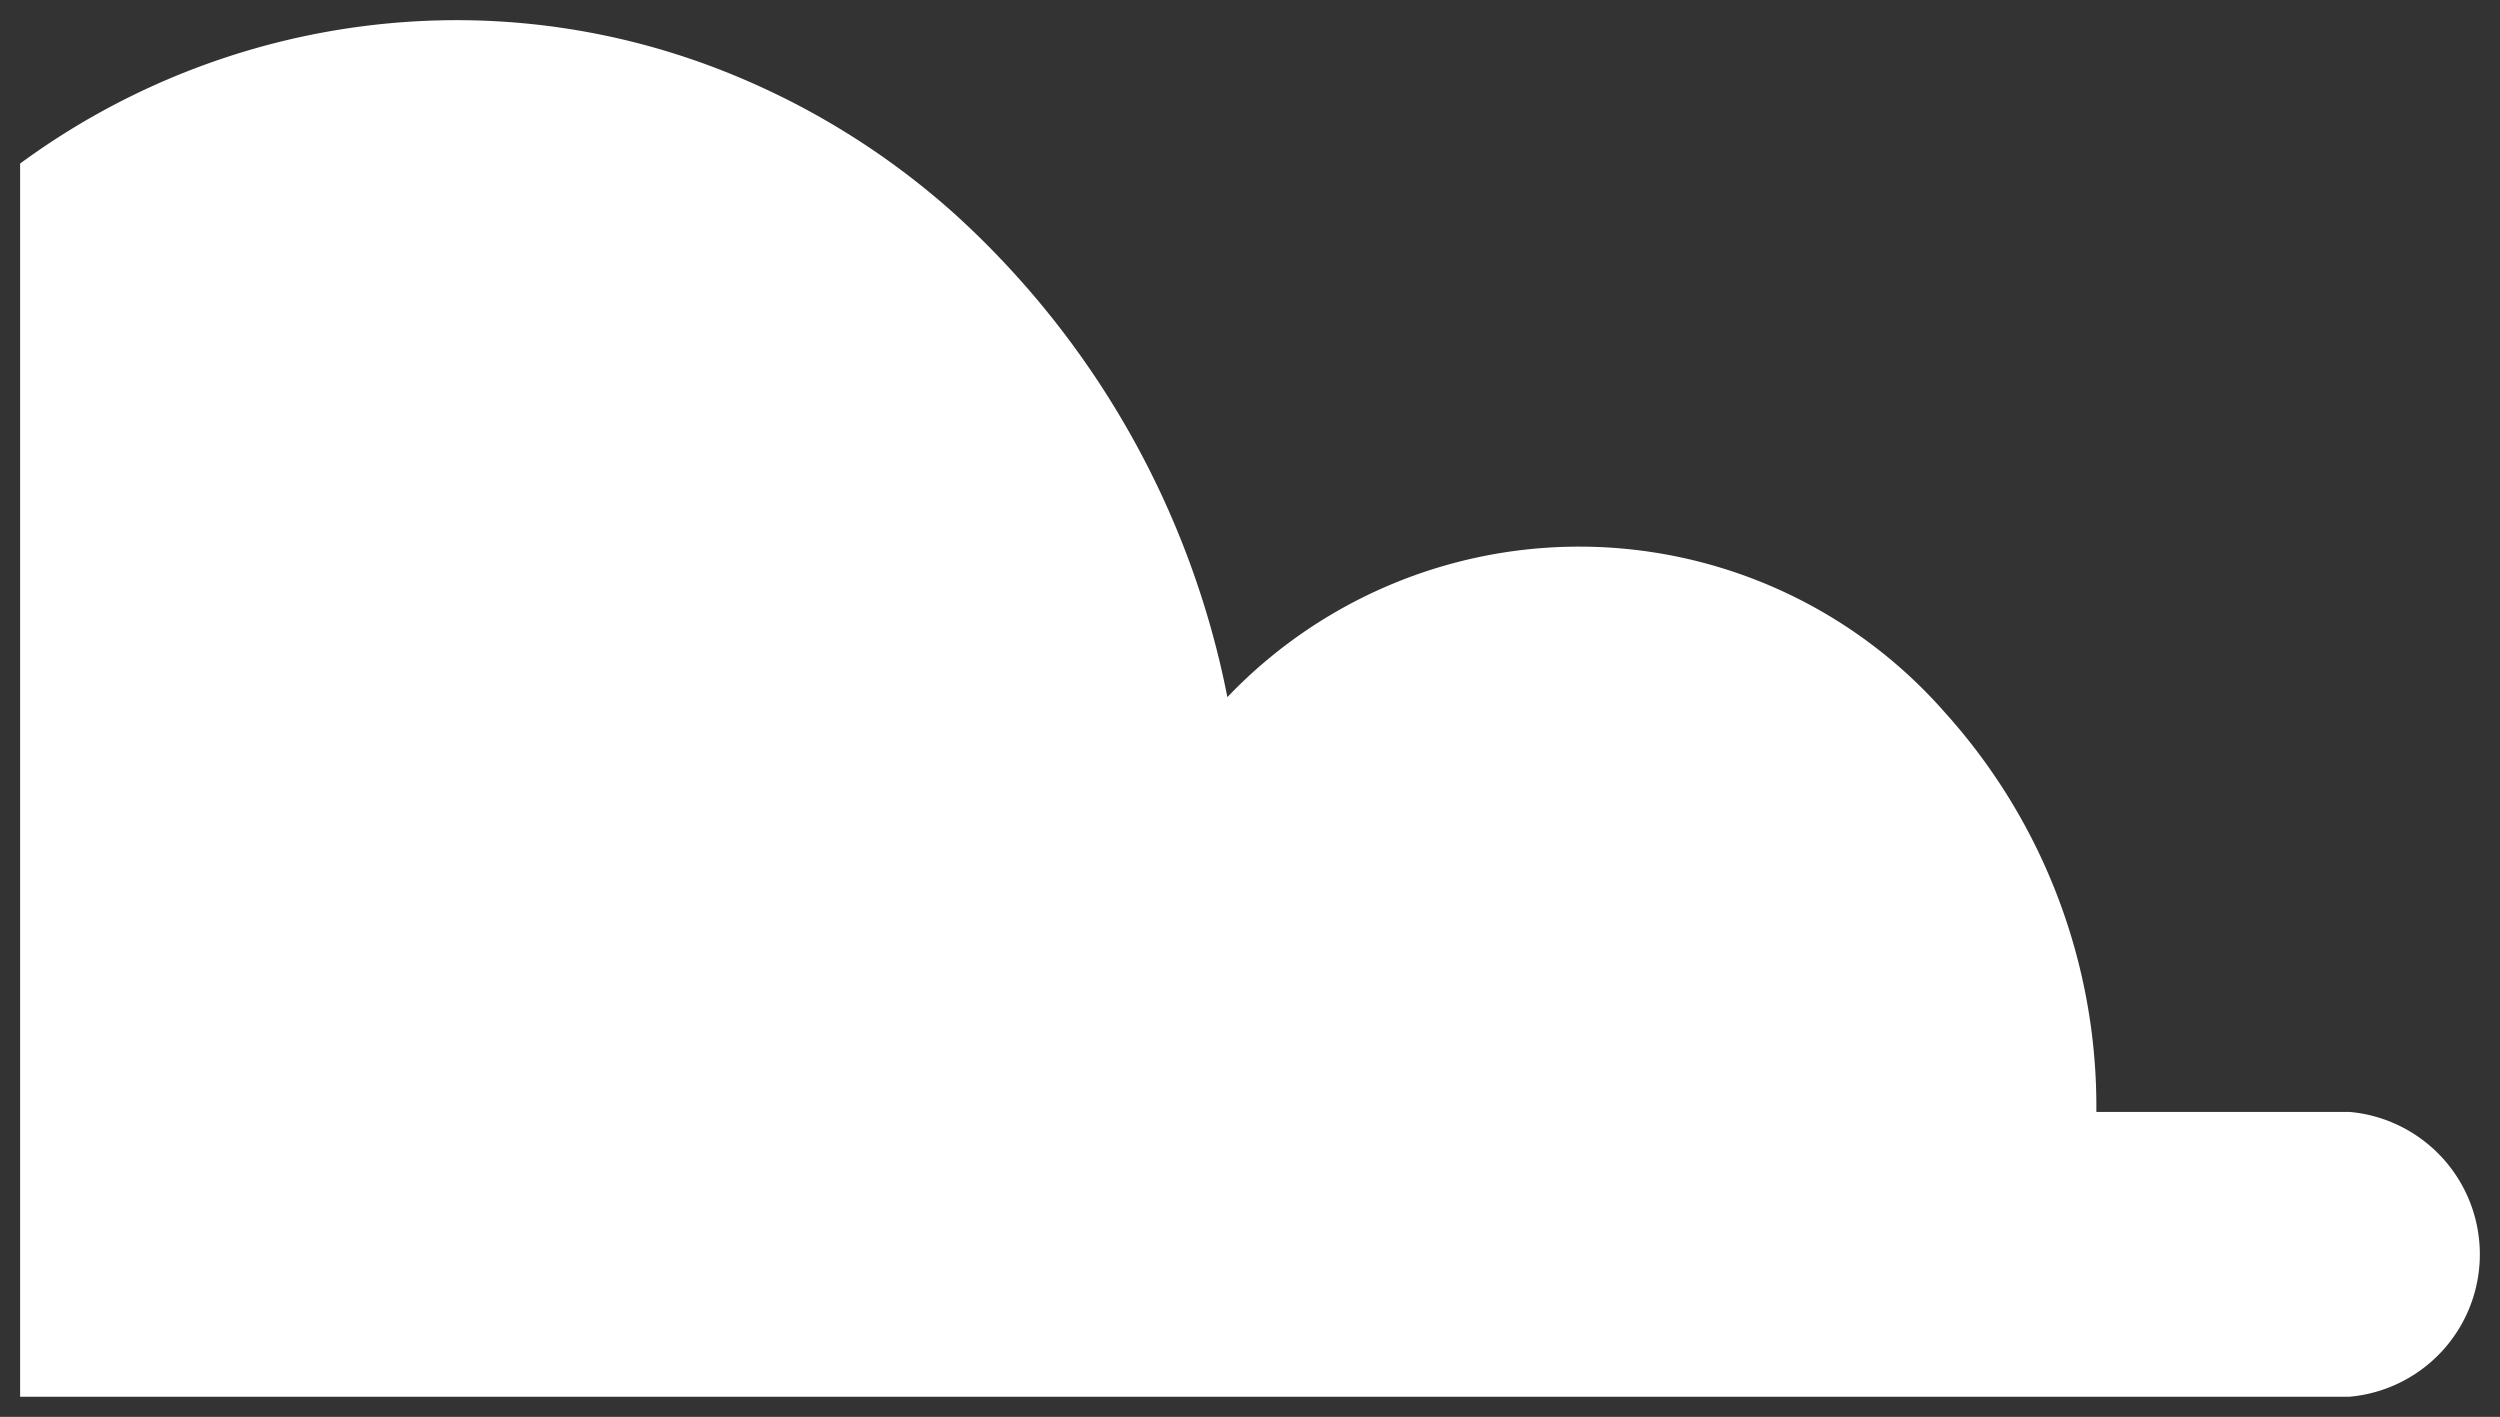 <svg aria-label="Cloud left mobile"  xmlns="http://www.w3.org/2000/svg" width="62.133" height="35.213" viewBox="0 0 62.133 35.213">
  <rect x="0" y="0" width="62.133" height="35.213" fill="#333333" stroke="none"/>
  <path id="Subtraction_56" data-name="Subtraction 56" d="M12559.895,20131.426H12502v-30.648a18.35,18.35,0,0,1,10.821-3.564,18.072,18.072,0,0,1,6.692,1.277,19.13,19.13,0,0,1,5.7,3.527,21.917,21.917,0,0,1,6.791,12.021,12.086,12.086,0,0,1,17.827.375,14.626,14.626,0,0,1,3.77,9.934h6.293a3.553,3.553,0,0,1,0,7.078Z" transform="translate(-12501.5 -20096.713)" fill="#fff" stroke="rgba(0,0,0,0)" stroke-miterlimit="10" stroke-width="1"/>
</svg>
